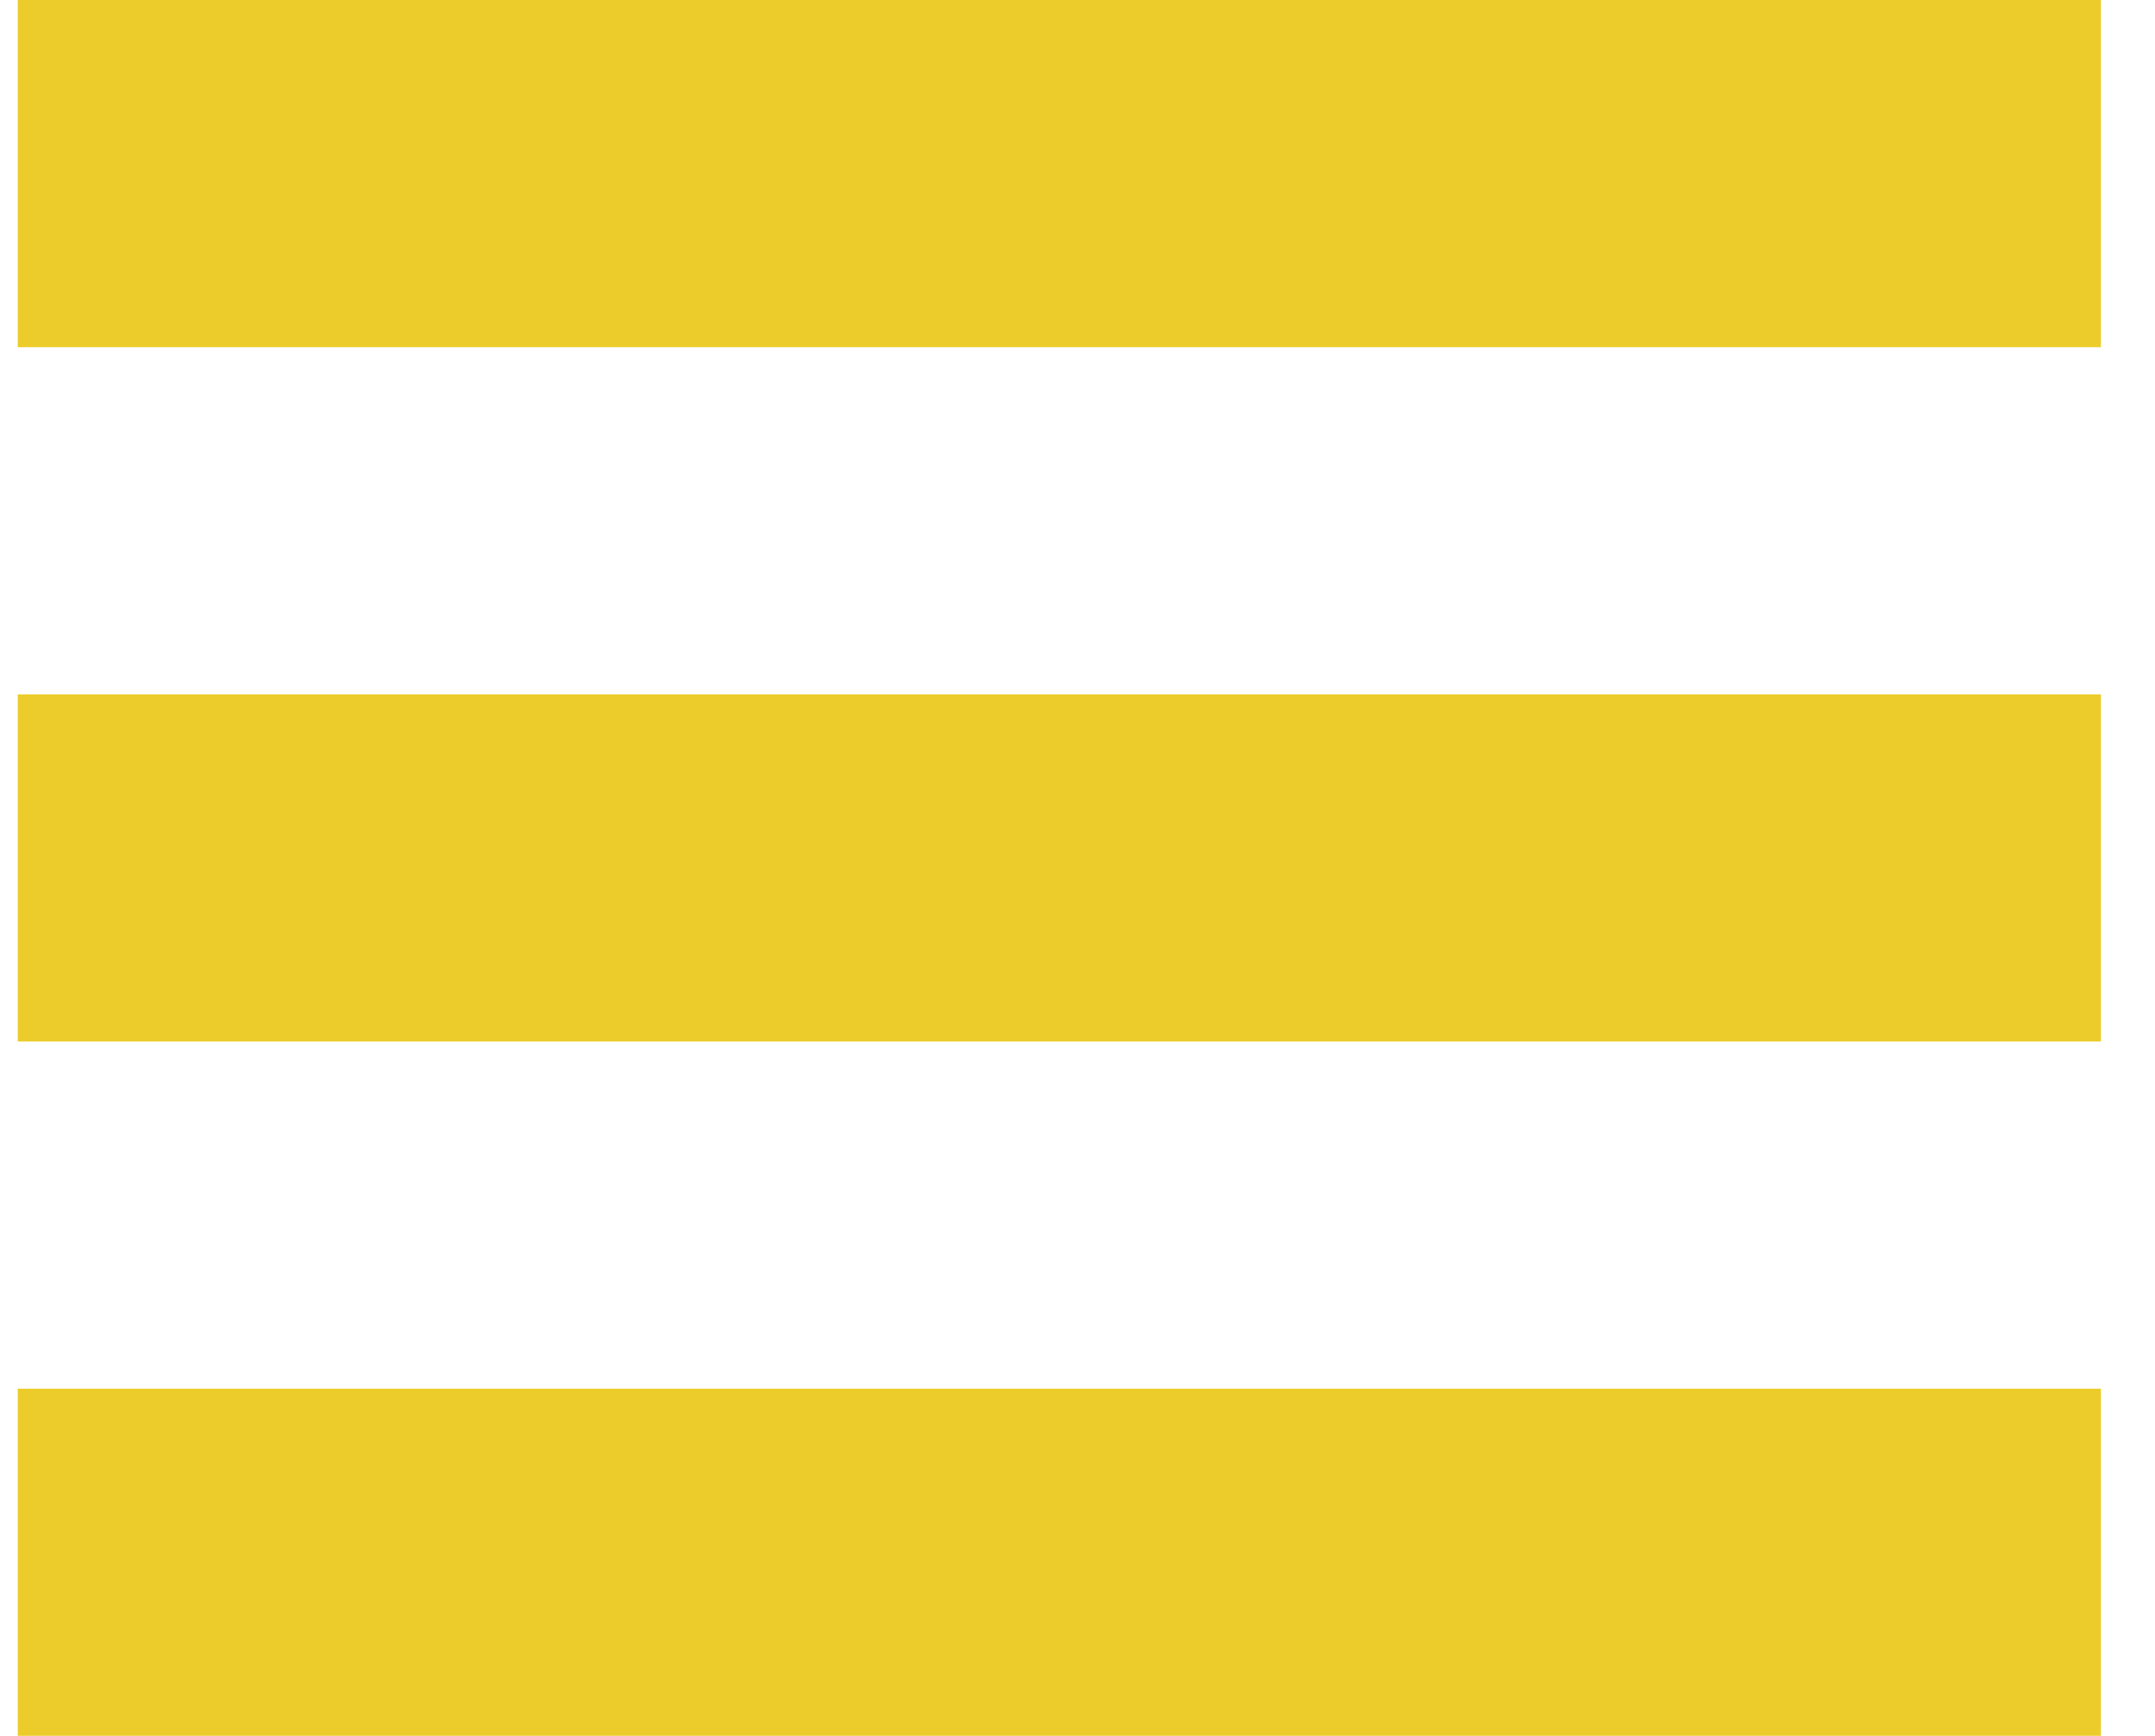<svg xmlns="http://www.w3.org/2000/svg" width="36" height="29" viewBox="0 0 36 29" fill="none"><g clip-path="url(#clip0_353_31244)"><g clip-path="url(#clip1_353_31244)"><g clip-path="url(#clip2_353_31244)"><path d="M35.097 0H0.297V5.8H35.097V0Z" fill="#EBCC2A"></path><path d="M35.097 11.6H0.297V17.4H35.097V11.6Z" fill="#EBCC2A"></path><path d="M35.097 23.199H0.297V28.999H35.097V23.199Z" fill="#EBCC2A"></path></g></g></g><defs><clipPath id="clip0_353_31244"><rect width="35" height="29" fill="white" transform="translate(0.096)"></rect></clipPath><clipPath id="clip1_353_31244"><rect width="35" height="29" fill="white" transform="translate(0.096)"></rect></clipPath><clipPath id="clip2_353_31244"><rect width="35" height="29" fill="white" transform="translate(0.096)"></rect></clipPath></defs></svg>